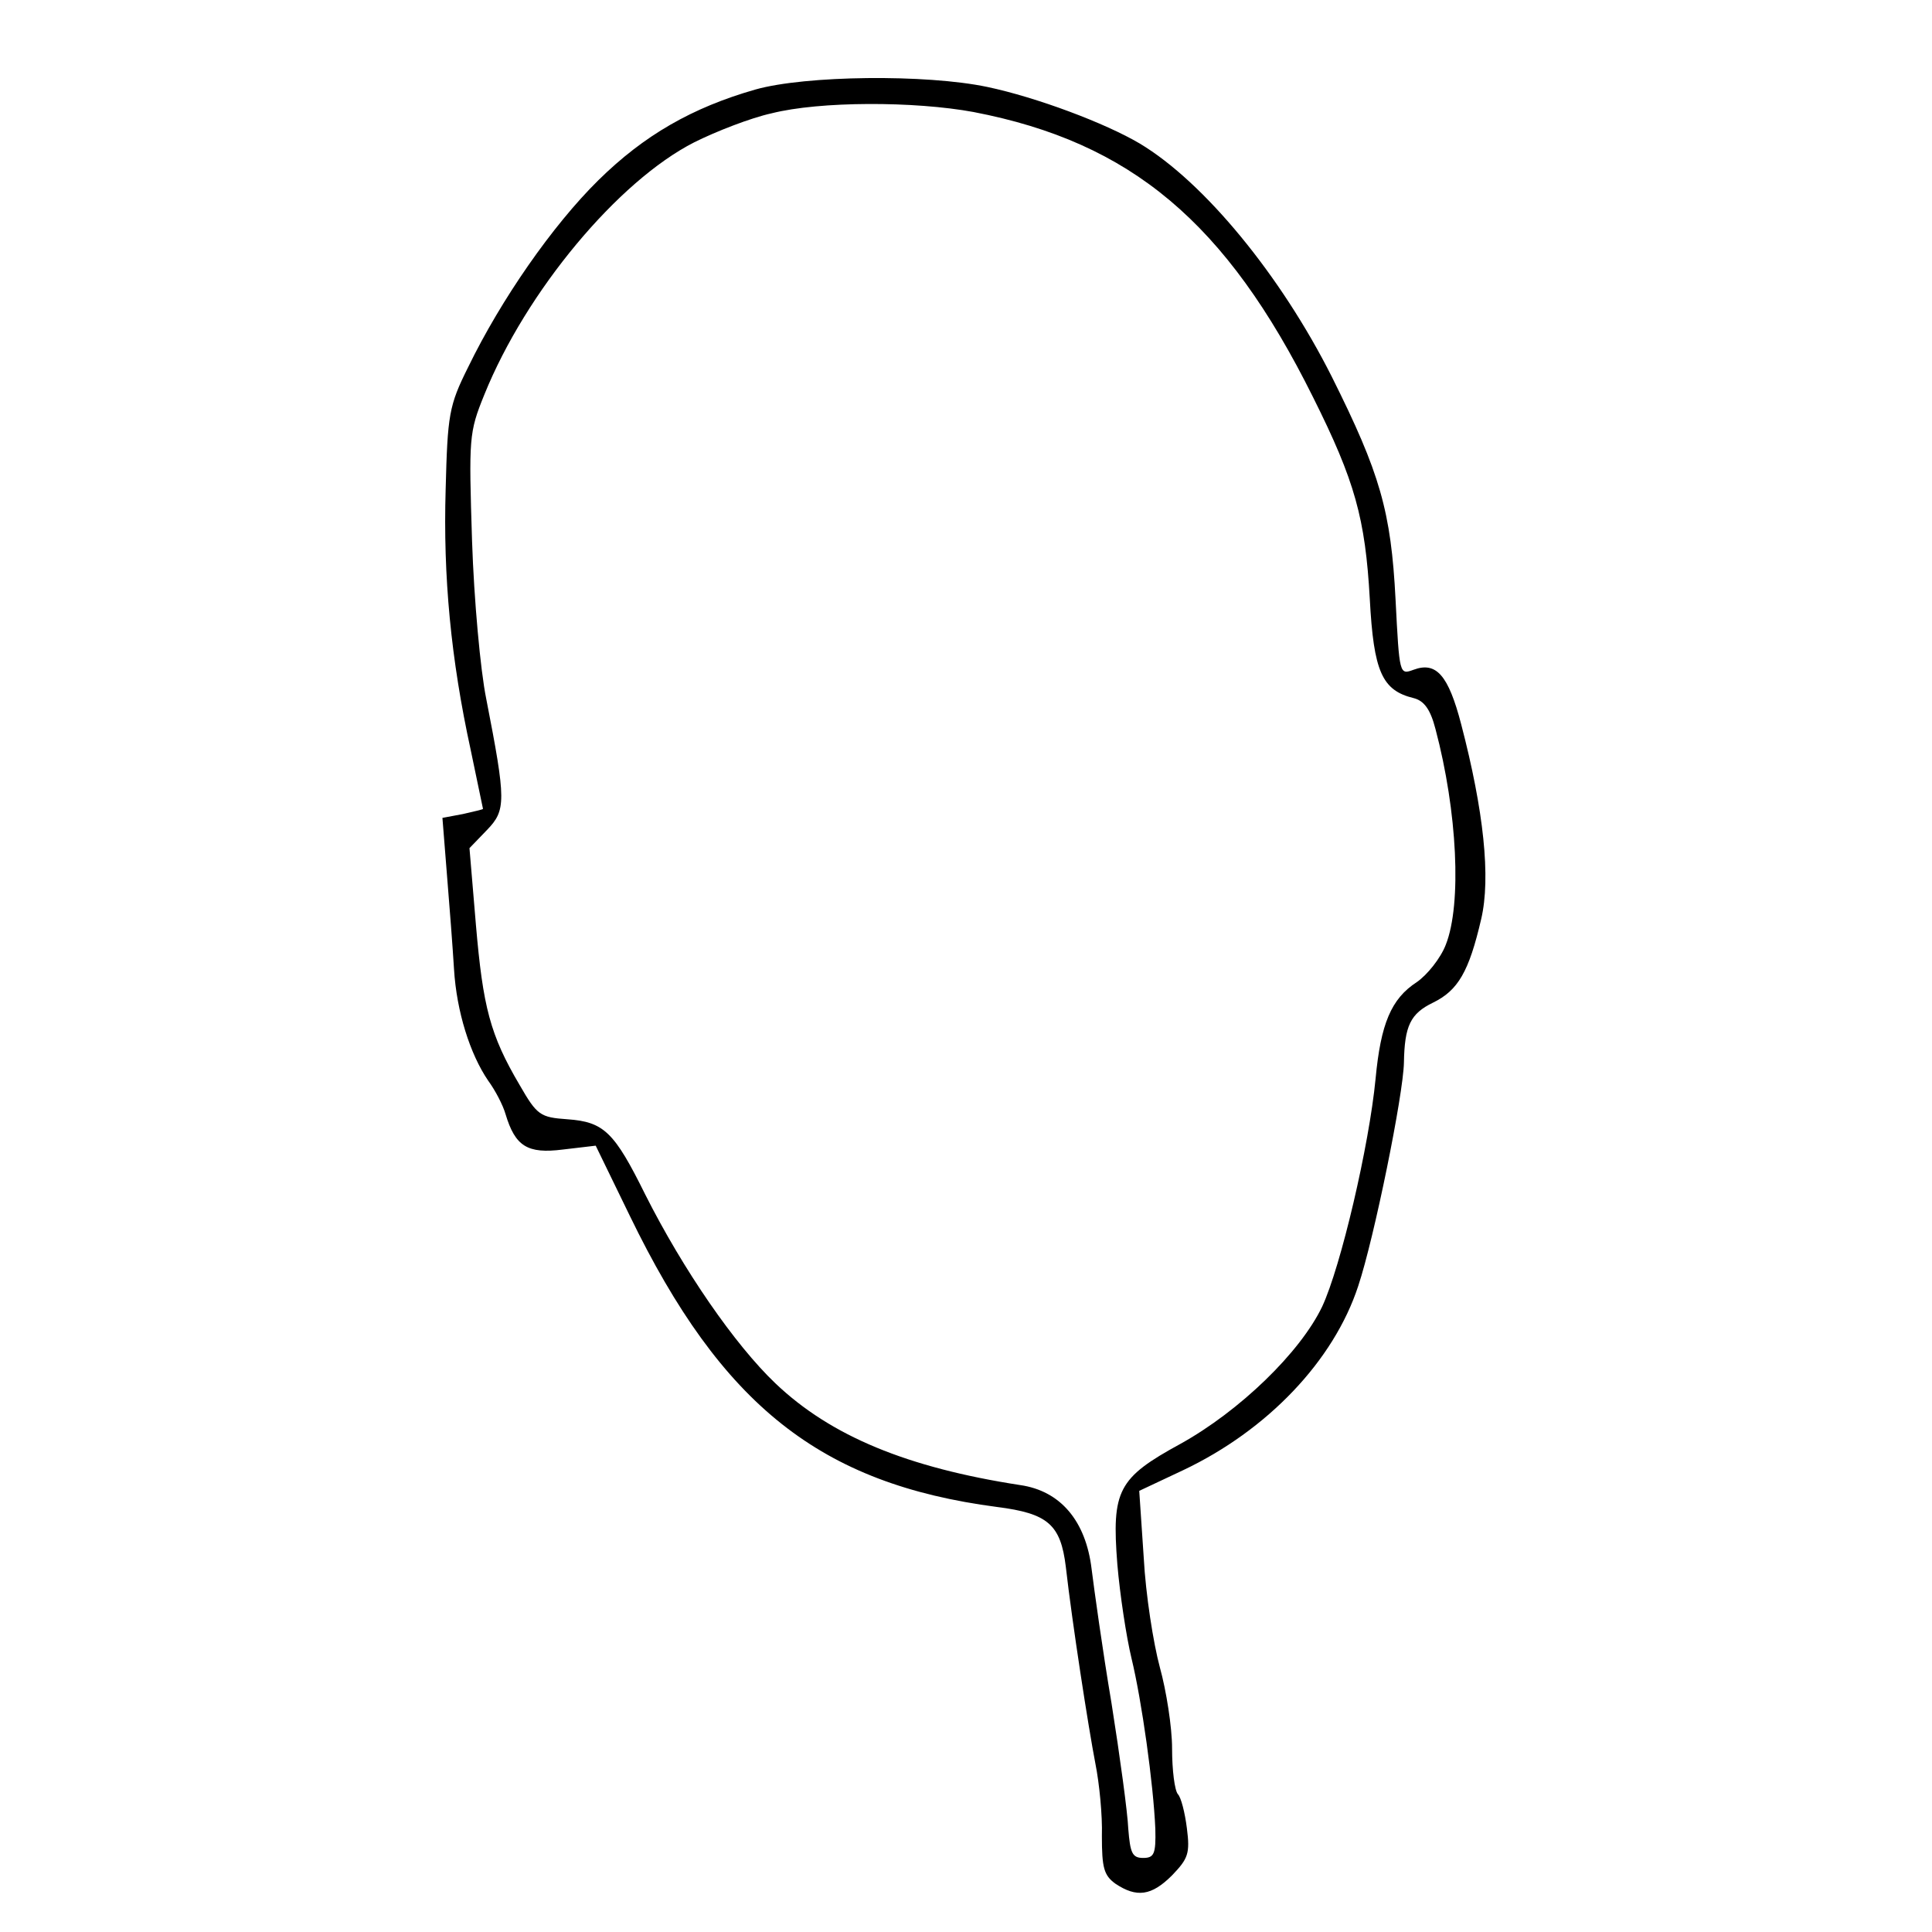 <svg preserveAspectRatio="xMidYMid meet" viewBox="0 0 300 300" height="300pt" width="300pt" xmlns="http://www.w3.org/2000/svg" version="1.0">
<g stroke="none" fill="#000000" transform="translate(0,300) scale(0.1,-0.1)">
<path d="M1173 2861 c-98 -28 -173 -71 -244 -141 -71 -70 -151 -185 -202 -290
-30 -60 -32 -74 -35 -190 -4 -135 8 -263 39 -405 10 -49 19 -90 19 -91 0 -1
-14 -4 -31 -8 l-32 -6 7 -88 c4 -48 9 -114 11 -147 4 -66 25 -132 53 -173 11
-15 23 -38 27 -52 15 -50 34 -62 89 -55 l51 6 53 -109 c143 -295 296 -416 570
-452 79 -10 99 -27 107 -93 10 -88 35 -249 46 -306 6 -30 11 -80 10 -112 0
-49 3 -61 21 -74 33 -22 56 -19 88 13 25 26 28 34 23 73 -3 24 -9 48 -14 53
-5 6 -9 37 -9 71 0 33 -9 90 -19 126 -10 37 -22 113 -25 170 l-7 104 68 32
c131 62 234 170 272 286 25 75 70 297 71 347 1 57 10 76 45 93 39 19 56 48 75
130 15 64 4 168 -31 302 -20 77 -39 98 -74 85 -22 -8 -22 -8 -28 109 -7 137
-24 196 -99 346 -79 157 -198 302 -298 362 -54 32 -161 72 -237 88 -95 20
-282 18 -360 -4z m339 -35 c244 -47 392 -171 527 -443 65 -130 81 -188 88
-313 6 -113 19 -142 68 -154 16 -4 26 -17 34 -48 34 -128 41 -272 16 -335 -8
-21 -29 -47 -45 -58 -40 -26 -56 -65 -64 -150 -10 -104 -54 -292 -83 -354 -34
-71 -128 -162 -220 -213 -97 -53 -107 -72 -98 -187 4 -47 14 -113 22 -146 16
-66 34 -195 37 -265 1 -39 -2 -45 -19 -45 -17 0 -20 8 -23 45 -1 25 -13 113
-26 195 -14 83 -27 177 -31 209 -9 74 -48 121 -111 130 -175 27 -294 76 -380
158 -63 60 -143 176 -202 293 -48 97 -64 113 -121 117 -42 3 -47 6 -74 53 -46
78 -57 121 -68 249 l-10 119 27 28 c30 31 30 45 -1 204 -9 44 -19 154 -22 245
-5 160 -5 168 19 227 65 161 208 332 326 392 34 17 88 38 120 45 75 19 222 19
314 2z"></path>
</g>
</svg>
